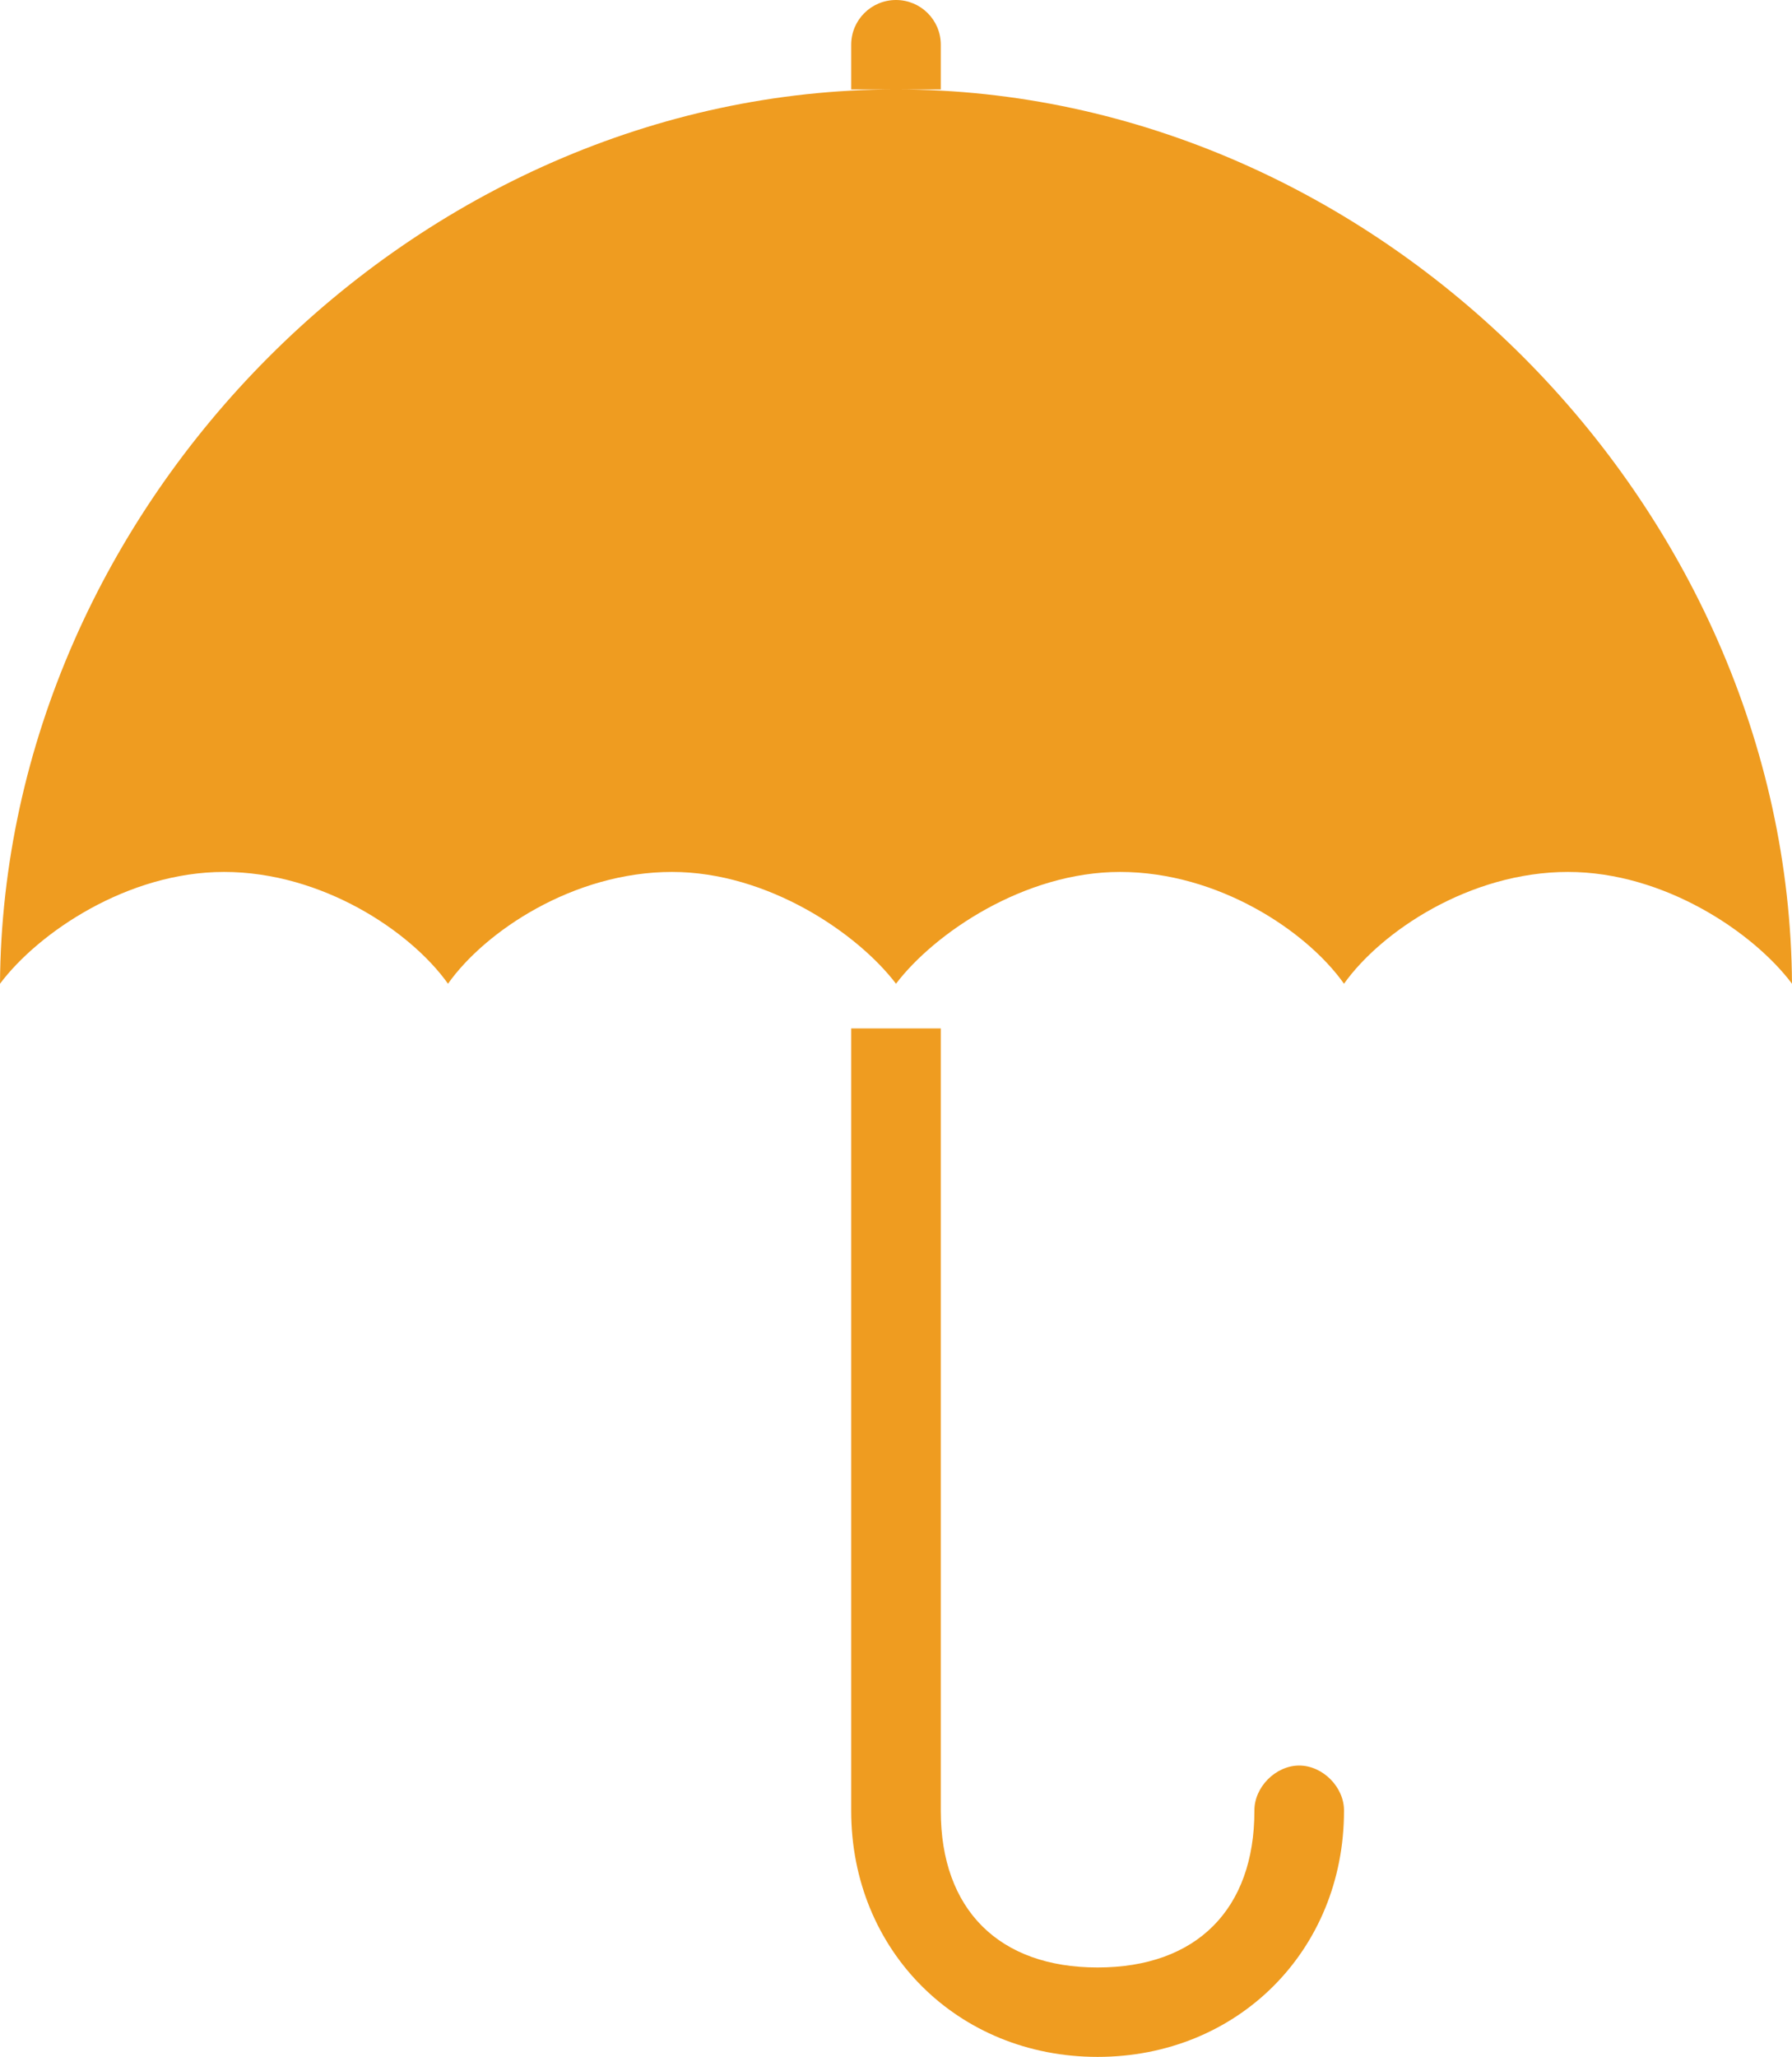 <svg width="61" height="70" viewBox="0 0 61 70" fill="none" xmlns="http://www.w3.org/2000/svg">
<path id="Vector" d="M30.5 0C31.343 0 32.025 0.681 32.025 1.522V3.043H28.975V1.522C28.975 0.681 29.657 0 30.5 0ZM30.5 3.043C46.876 3.043 60.895 17.179 61 33.478C59.695 31.739 56.657 29.674 53.375 29.674C50.033 29.674 47.016 31.698 45.75 33.478C44.487 31.692 41.476 29.674 38.125 29.674C34.864 29.674 31.808 31.76 30.5 33.478C29.192 31.76 26.136 29.674 22.875 29.674C19.524 29.674 16.513 31.692 15.25 33.478C13.984 31.698 10.967 29.674 7.625 29.674C4.343 29.674 1.305 31.739 0 33.478C0.104 17.179 14.124 3.043 30.5 3.043ZM32.025 35V61.63C32.025 64.98 34 66.957 37.362 66.957C40.725 66.957 42.7 64.98 42.7 61.63C42.688 60.828 43.418 60.085 44.225 60.085C45.032 60.085 45.762 60.828 45.75 61.63C45.75 66.38 42.128 70 37.362 70C32.597 70 28.975 66.38 28.975 61.63V35H32.025Z" fill="#EF9C20"/>
</svg>
